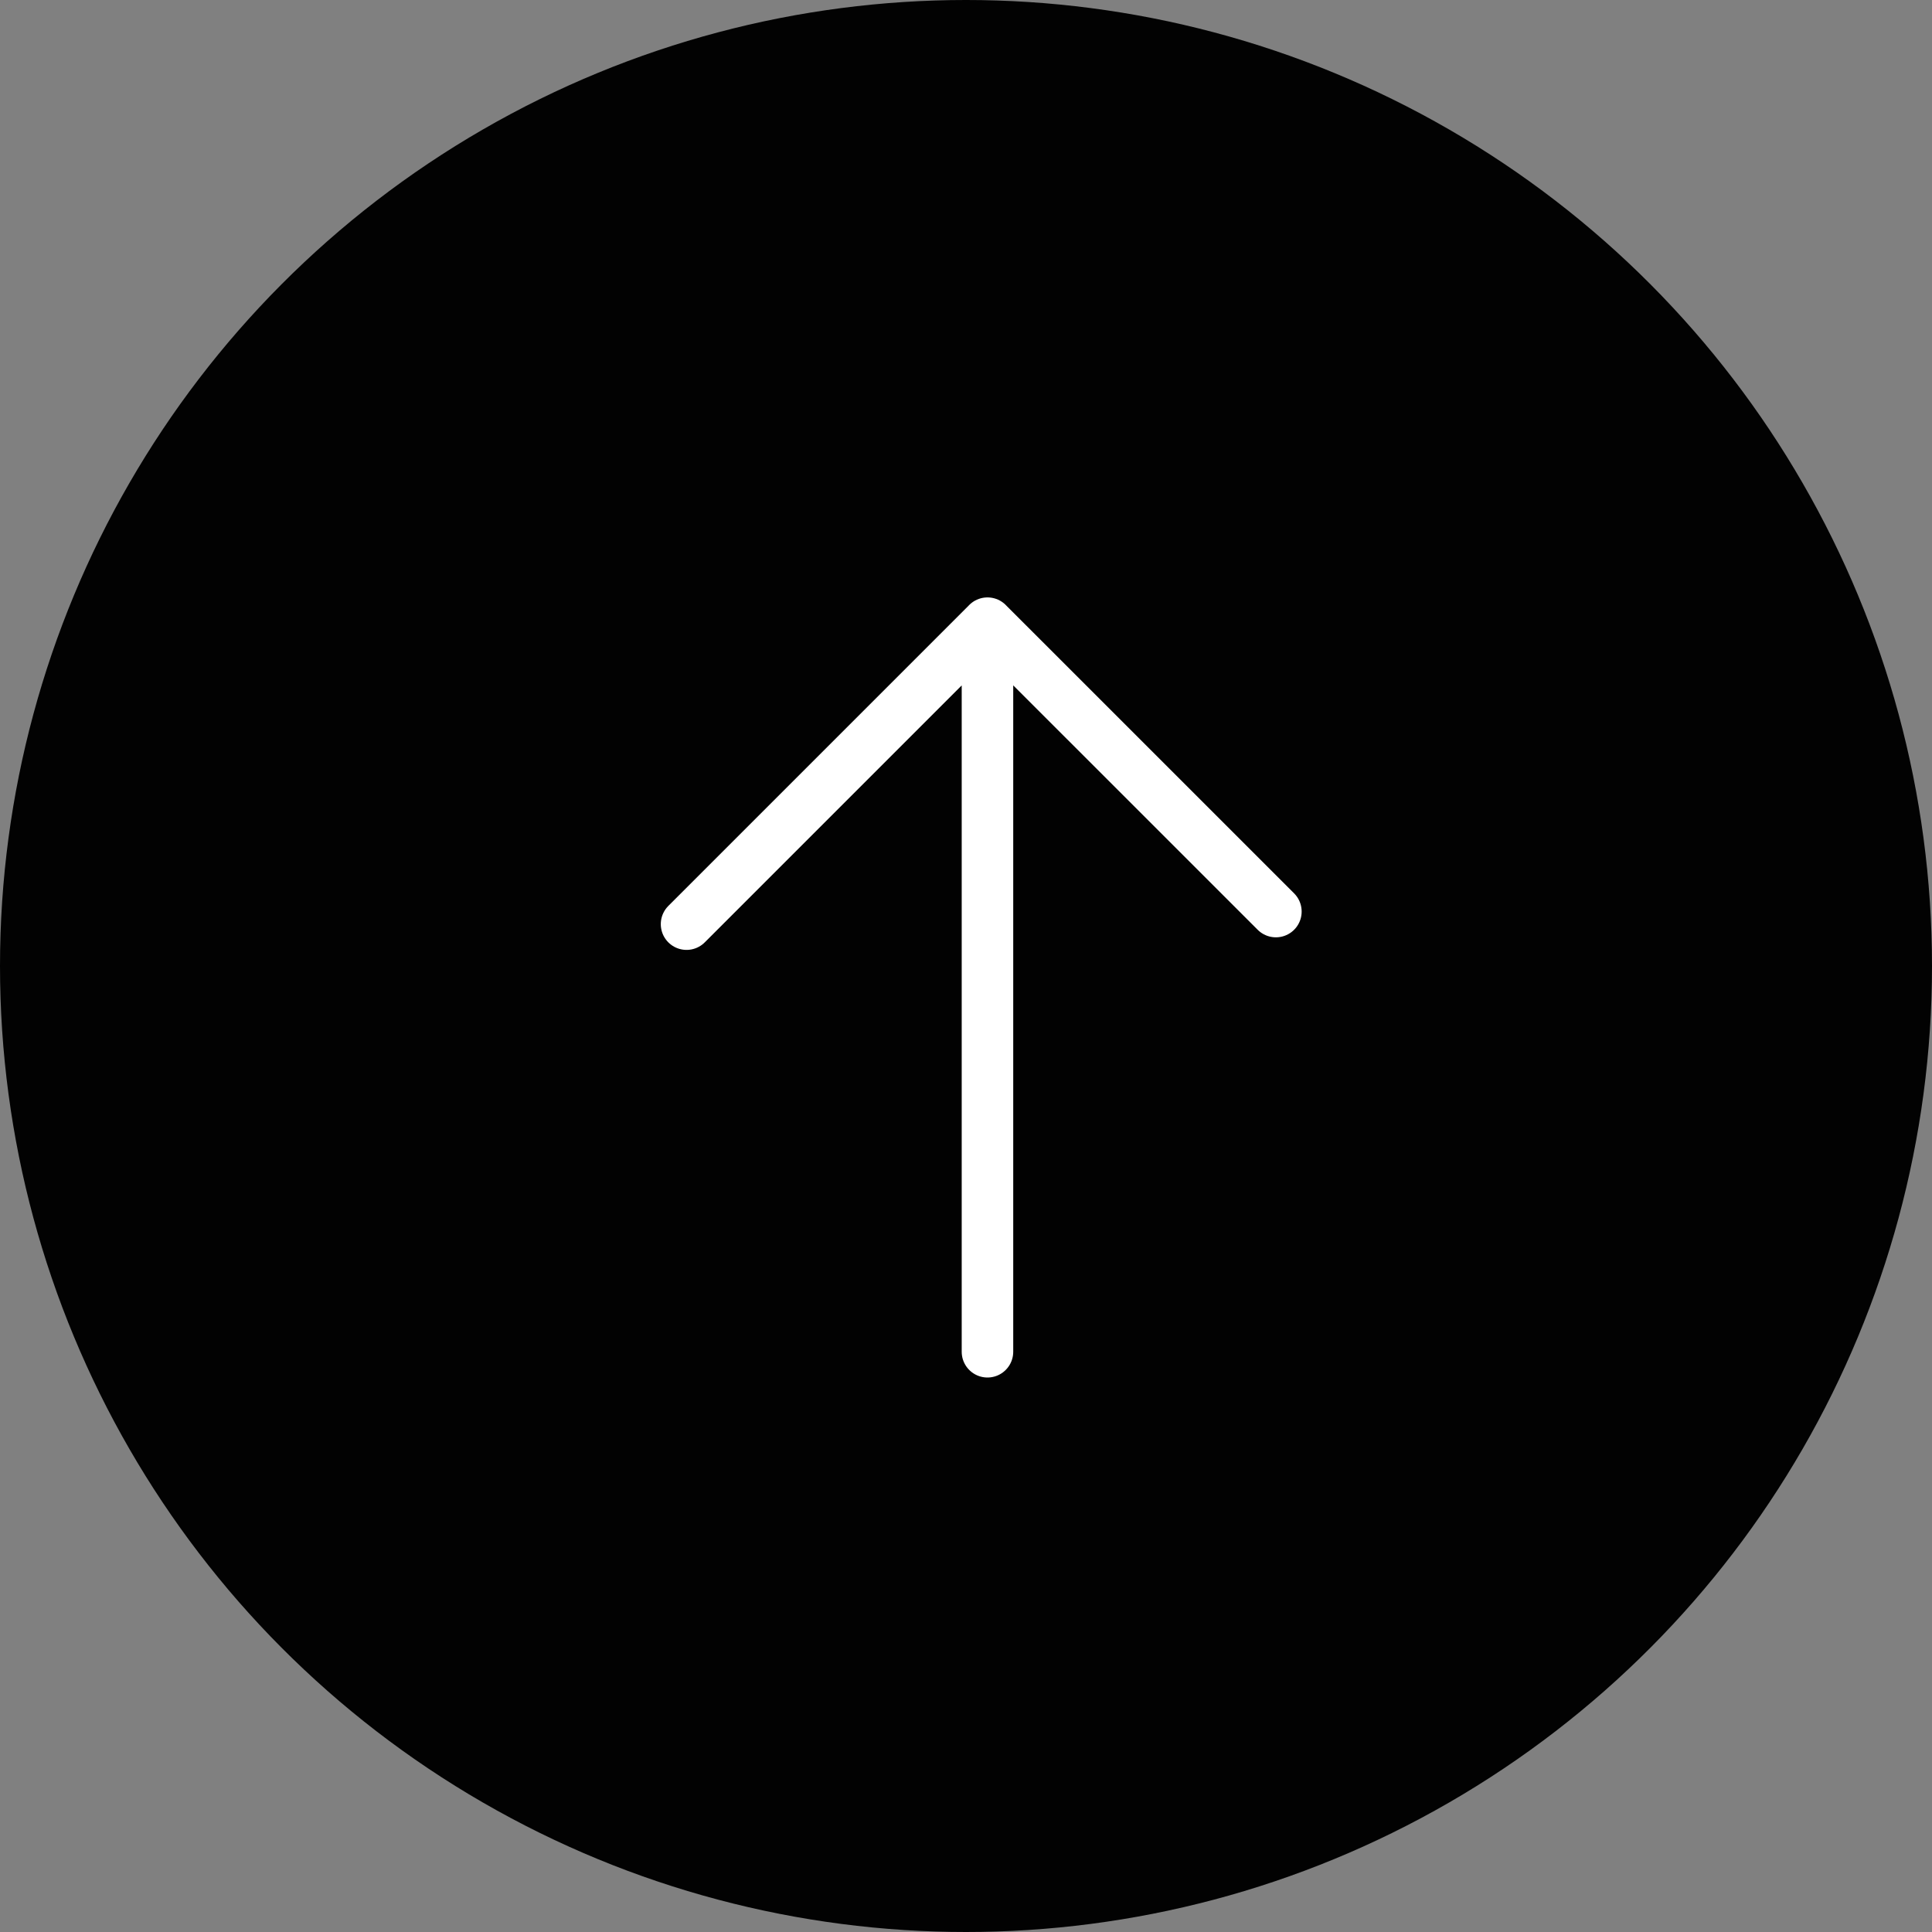<svg xmlns="http://www.w3.org/2000/svg" width="45" height="45" fill="none"><rect width="100%" height="100%" fill="#808080" stroke="none"/><circle cx="22.5" cy="22.5" r="22.5" fill="#020202"/><path stroke="#fff" stroke-linecap="round" stroke-width="1.2" d="M23 31.485v-16.97m0 0 6.718 6.717m-6.717-6.717-7.01 7.01"/></svg>